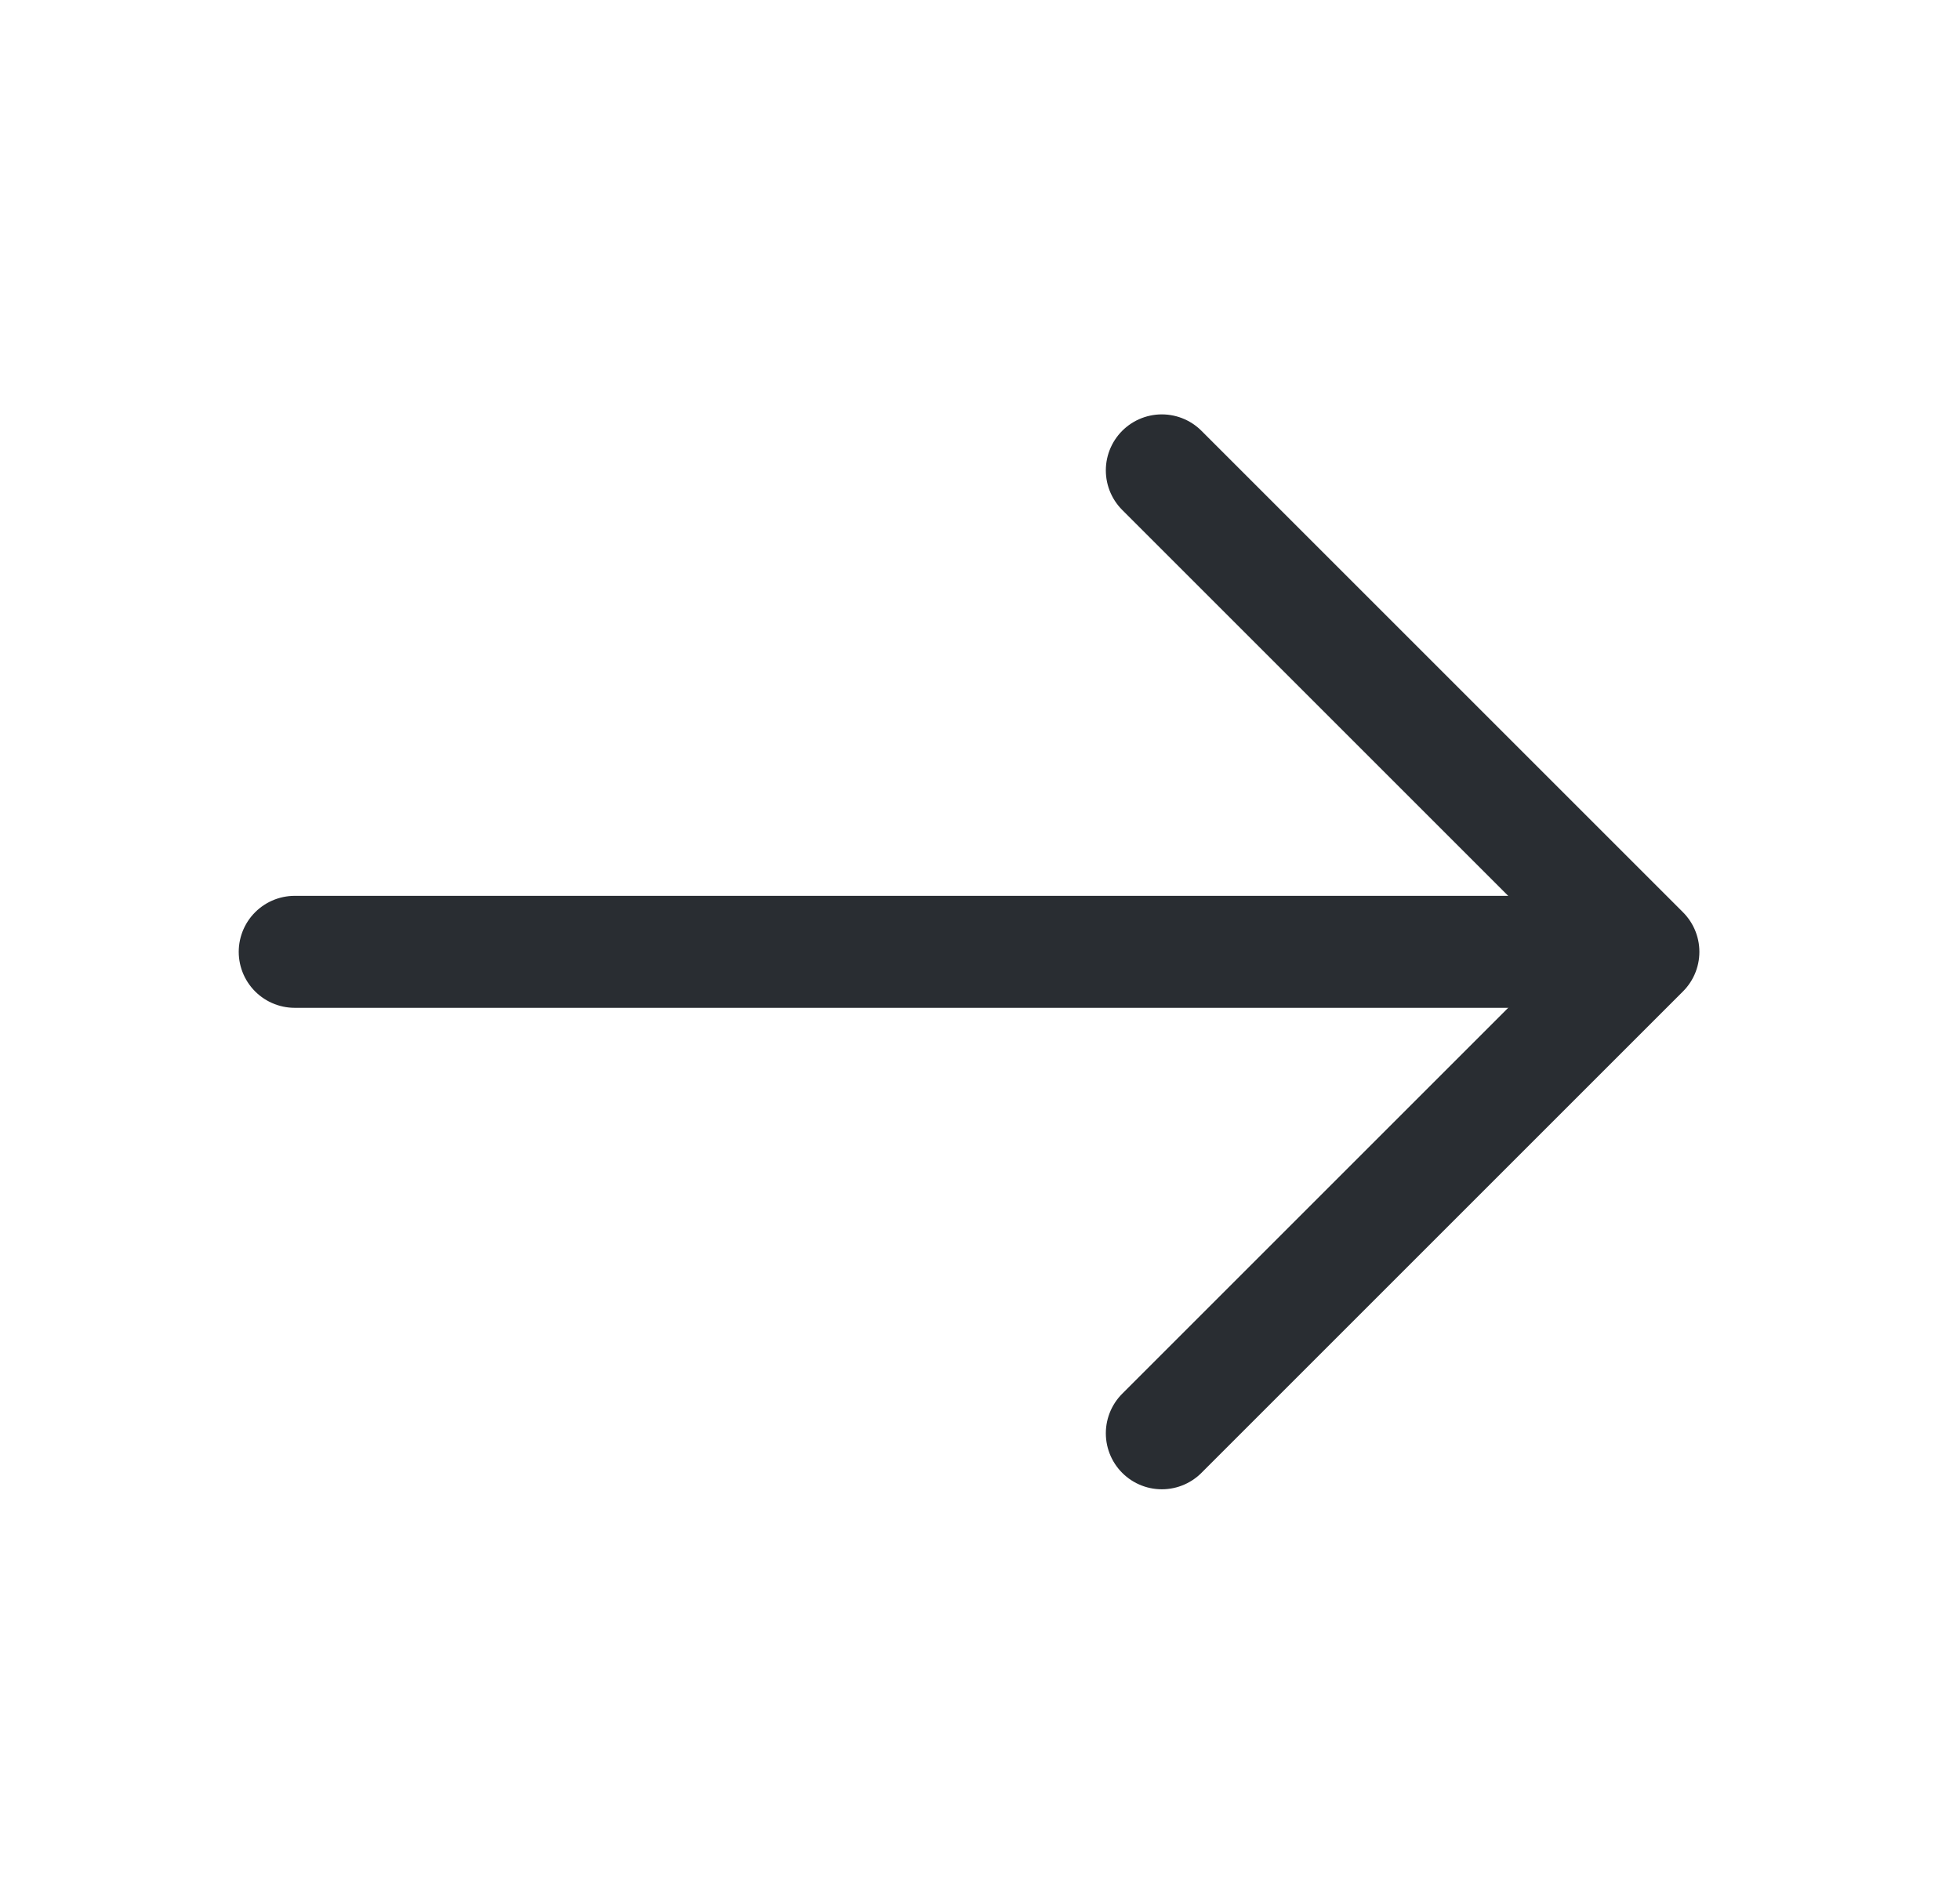 <svg width="35" height="34" viewBox="0 0 35 34" fill="none" xmlns="http://www.w3.org/2000/svg">
<path d="M20.747 8.401L29.346 17L20.747 25.599" stroke="#292D32" stroke-width="2" stroke-miterlimit="10" stroke-linecap="round" stroke-linejoin="round"/>
<path d="M5.263 17H29.106" stroke="#292D32" stroke-width="2" stroke-miterlimit="10" stroke-linecap="round" stroke-linejoin="round"/>
</svg>
